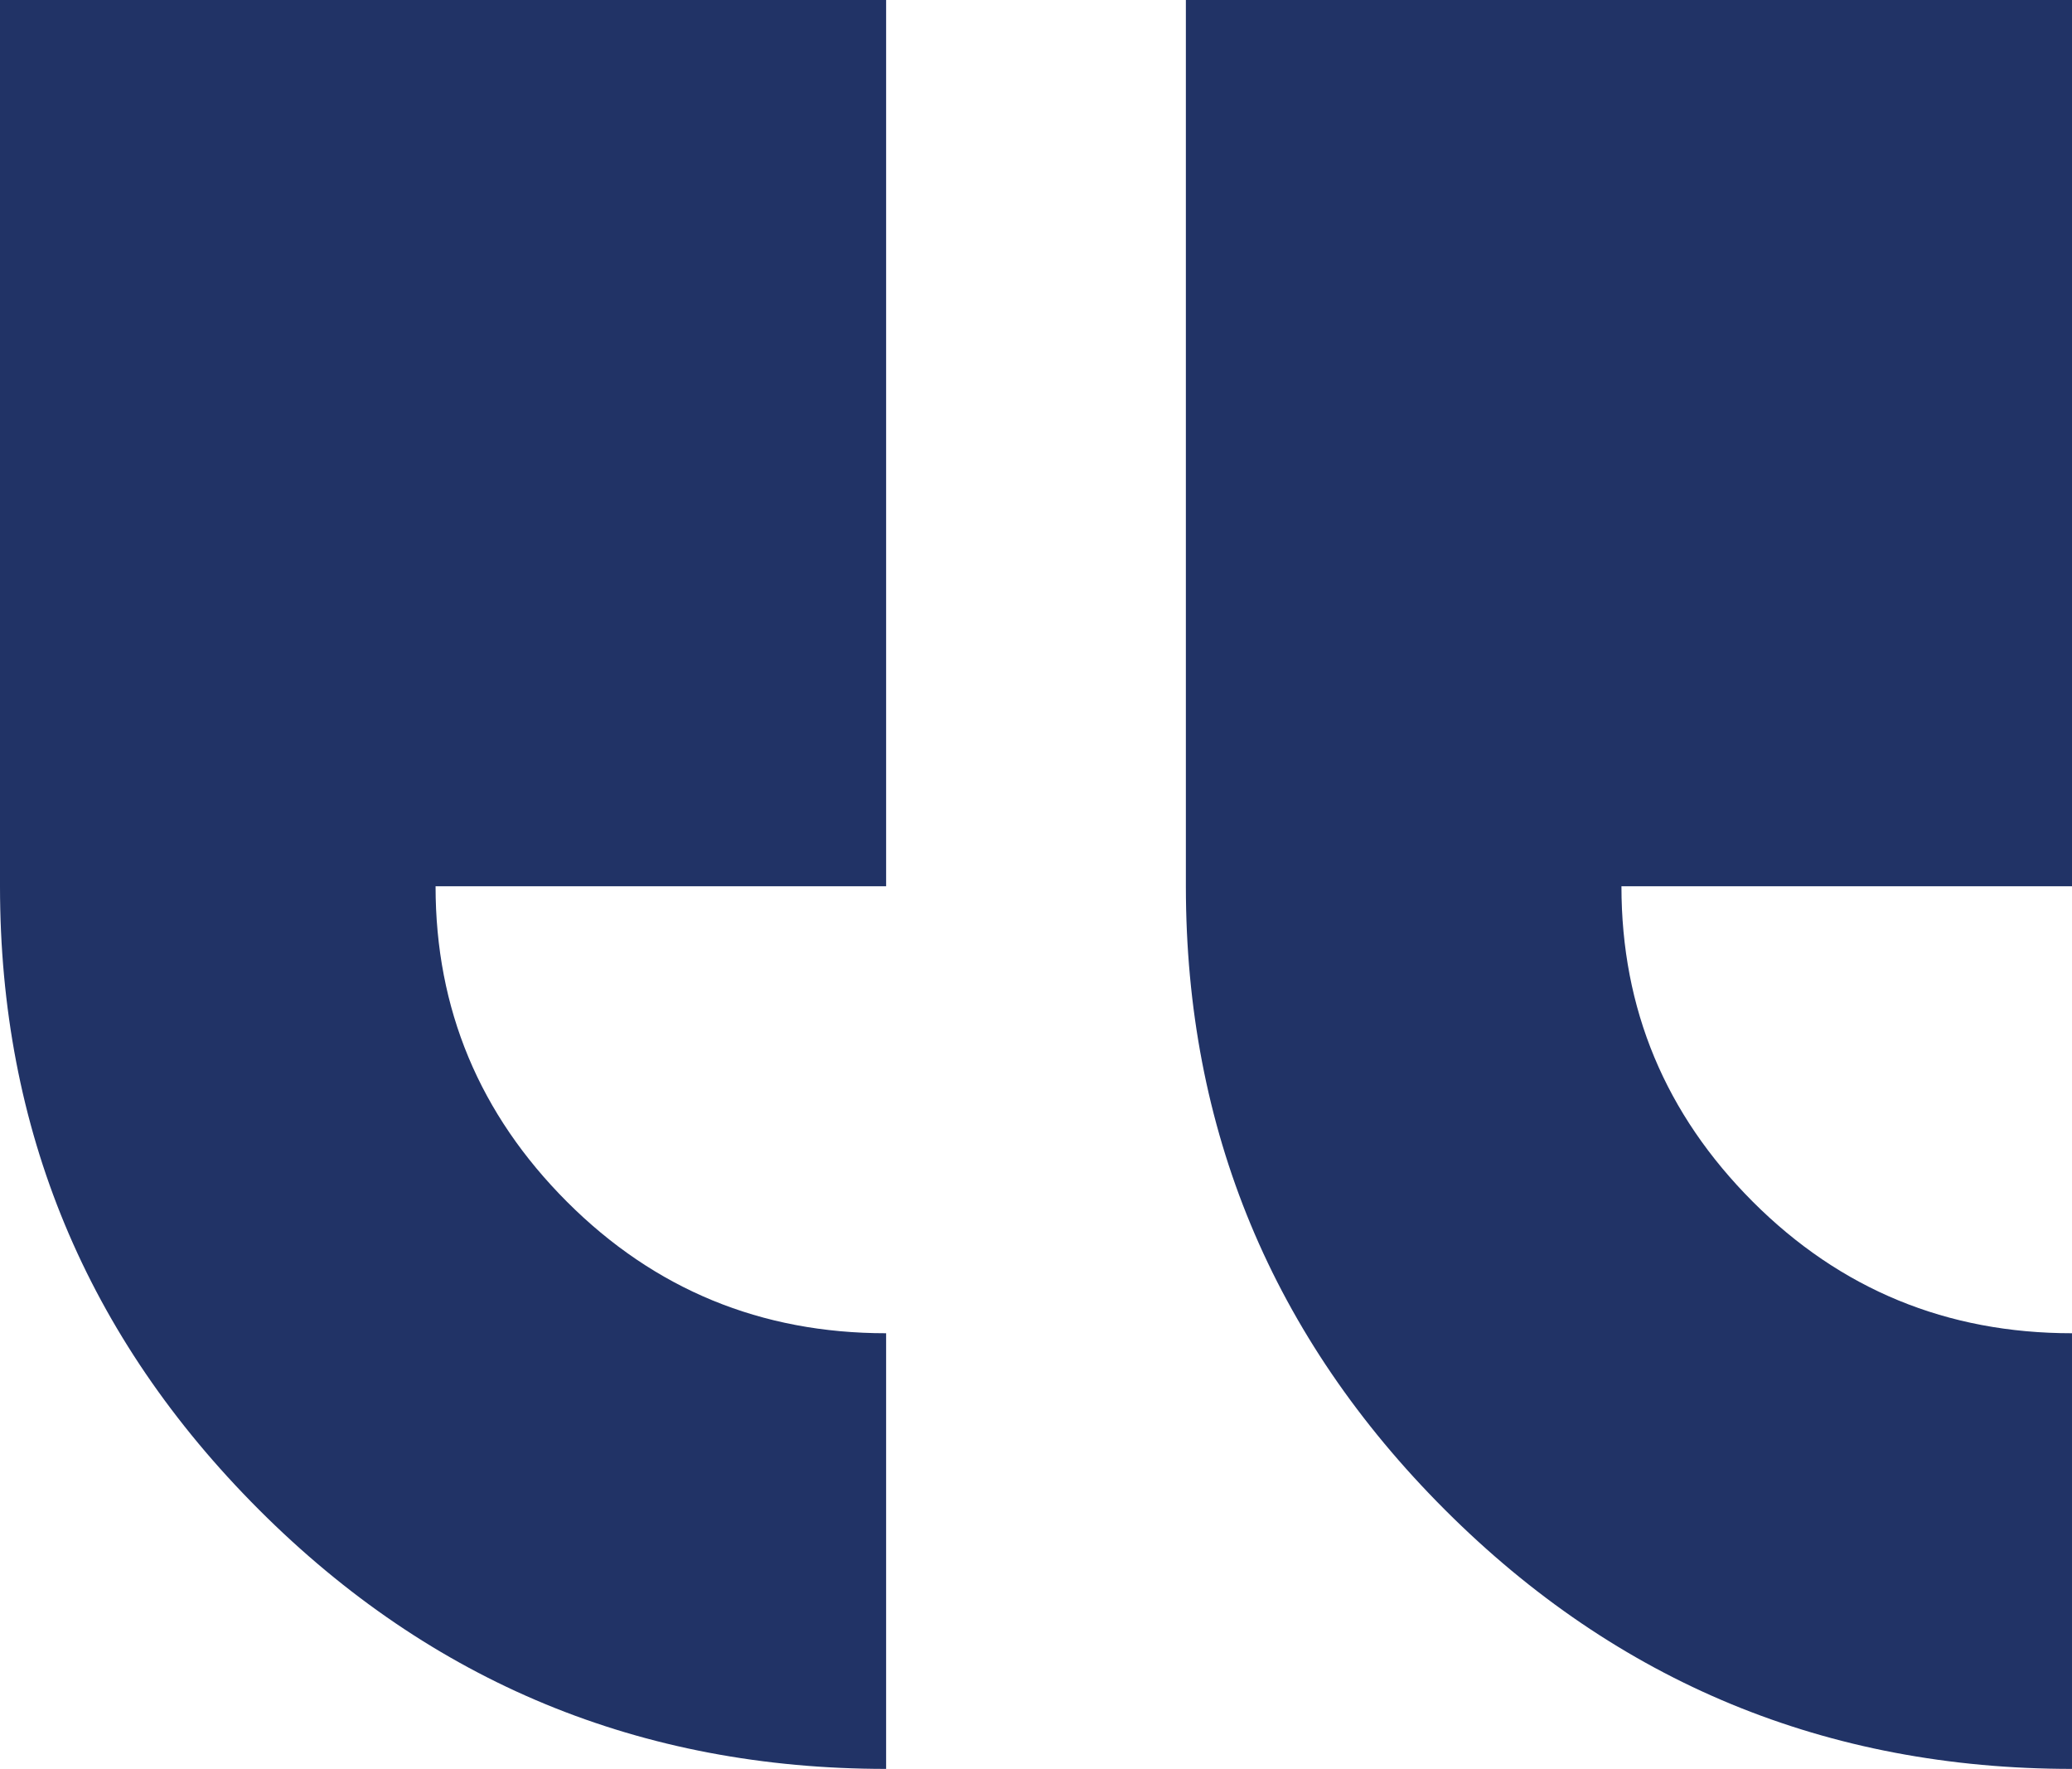 <?xml version="1.0" encoding="UTF-8"?>
<svg xmlns="http://www.w3.org/2000/svg" id="Calque_2" data-name="Calque 2" viewBox="0 0 179.72 153.4">
  <defs>
    <style>
      .cls-1 {
        isolation: isolate;
      }

      .cls-2 {
        fill: #213366;
        stroke-width: 0px;
      }
    </style>
  </defs>
  <g id="Calque_1-2" data-name="Calque 1">
    <g id="_" data-name=" " class="cls-1">
      <g class="cls-1">
        <path class="cls-2" d="M179.72,0v76.86h-39.08c0,10.64,3.8,19.75,11.4,27.36,7.6,7.6,16.83,11.4,27.68,11.4v37.78c-21.28,0-39.41-7.49-54.39-22.47s-22.47-33.01-22.47-54.06V0h76.86Z"></path>
        <path class="cls-2" d="M76.86,0v76.86h-39.08c0,10.64,3.8,19.75,11.4,27.36,7.6,7.6,16.83,11.4,27.68,11.4v37.78c-21.28,0-39.41-7.49-54.39-22.47S0,97.92,0,76.86V0h76.86Z"></path>
      </g>
    </g>
  </g>
</svg>
